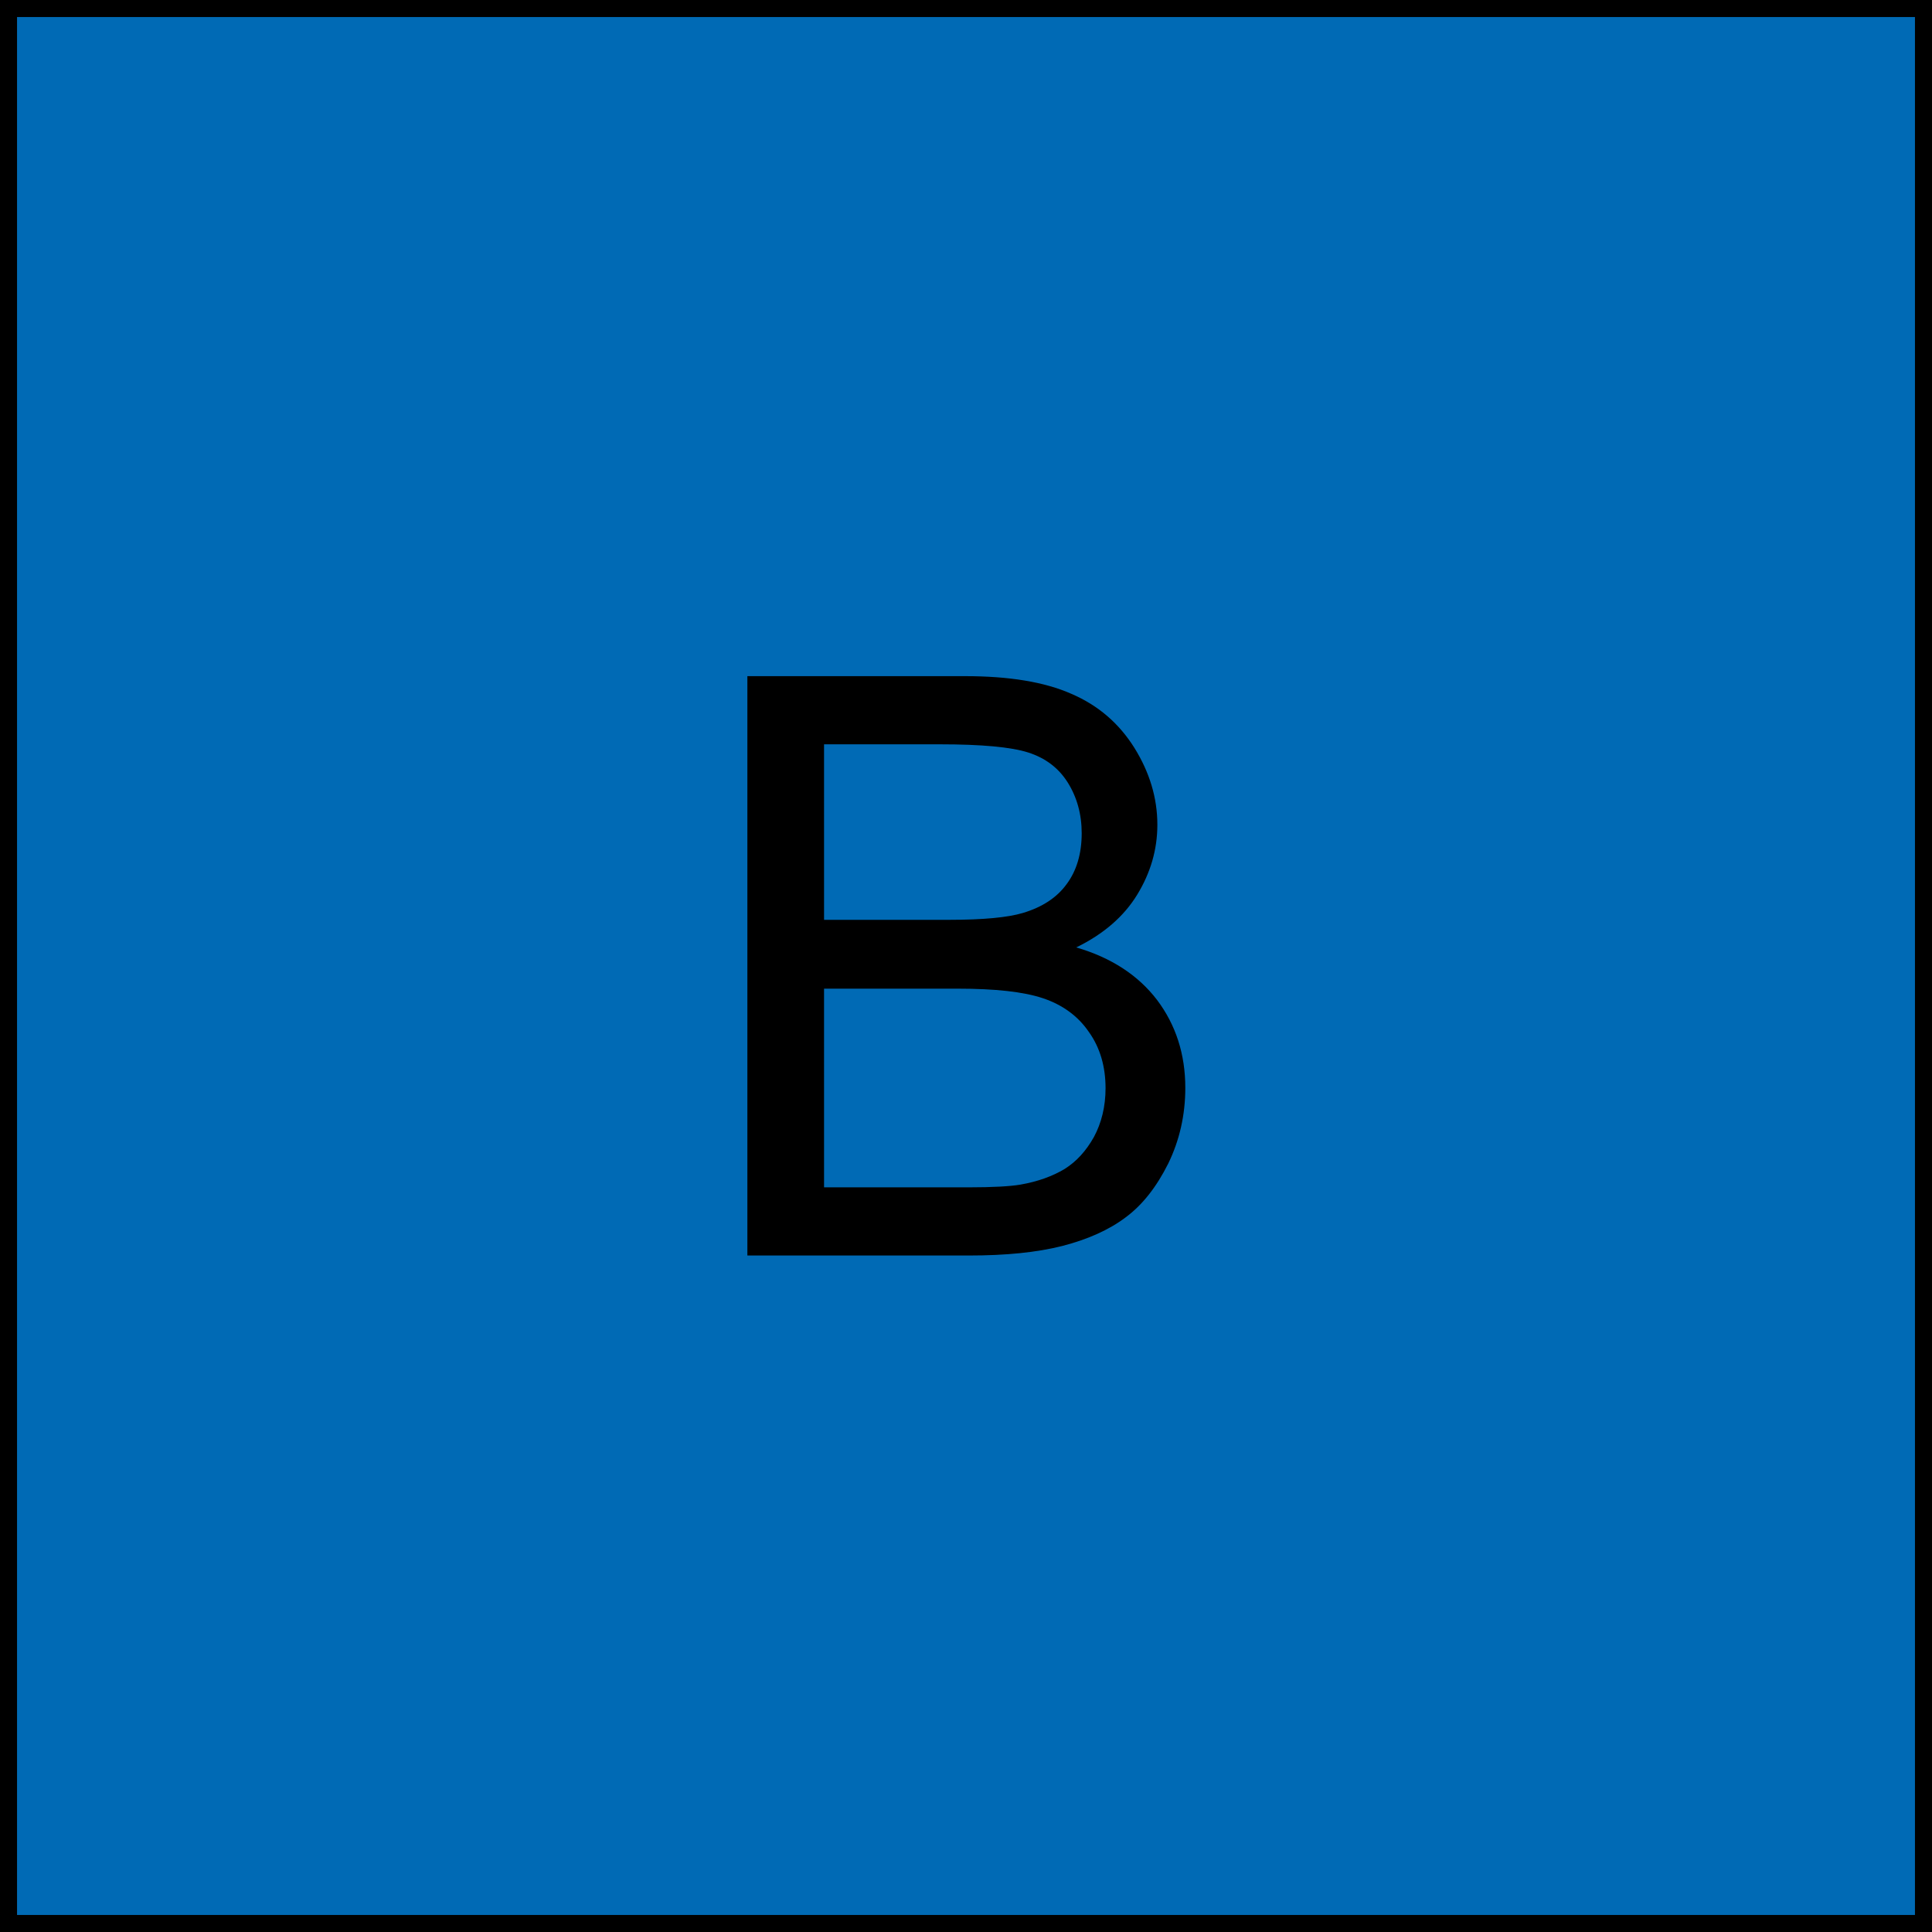 <?xml version="1.0" encoding="utf-8"?>
<!-- Generator: Adobe Illustrator 25.1.0, SVG Export Plug-In . SVG Version: 6.00 Build 0)  -->
<svg version="1.1" xmlns="http://www.w3.org/2000/svg" xmlns:xlink="http://www.w3.org/1999/xlink" x="0px" y="0px"
	 viewBox="0 0 56.69 56.69" style="enable-background:new 0 0 56.69 56.69;" xml:space="preserve">
<style type="text/css">
	.st0{fill:#006AB5;stroke:#000000;stroke-miterlimit:10;}
</style>
<g id="Ebene_2">
</g>
<g id="Ebene_3">
	<rect class="st0" width="56.69" height="56.69"/>
	<g>
		<path d="M21.93,36.85V19.84h6.38c1.3,0,2.34,0.17,3.13,0.52c0.79,0.34,1.4,0.87,1.85,1.59c0.44,0.71,0.67,1.46,0.67,2.25
			c0,0.73-0.2,1.41-0.59,2.05c-0.39,0.64-0.99,1.16-1.79,1.55c1.03,0.3,1.82,0.82,2.37,1.54c0.55,0.73,0.83,1.59,0.83,2.58
			c0,0.8-0.17,1.54-0.5,2.22c-0.34,0.68-0.75,1.21-1.25,1.58c-0.49,0.37-1.12,0.65-1.86,0.84c-0.75,0.19-1.66,0.28-2.74,0.28H21.93z
			 M24.18,26.99h3.68c1,0,1.71-0.07,2.15-0.2c0.57-0.17,1-0.45,1.29-0.85c0.29-0.39,0.44-0.89,0.44-1.49c0-0.56-0.14-1.06-0.41-1.49
			c-0.27-0.43-0.66-0.72-1.16-0.88c-0.5-0.16-1.37-0.24-2.59-0.24h-3.4V26.99z M24.18,34.84h4.23c0.73,0,1.24-0.03,1.53-0.08
			c0.52-0.09,0.95-0.25,1.3-0.46c0.35-0.22,0.63-0.53,0.86-0.94c0.22-0.41,0.34-0.89,0.34-1.43c0-0.63-0.16-1.19-0.49-1.65
			c-0.32-0.47-0.78-0.8-1.35-0.99c-0.57-0.19-1.4-0.28-2.49-0.28h-3.93V34.84z"/>
	</g>
</g>
</svg>
